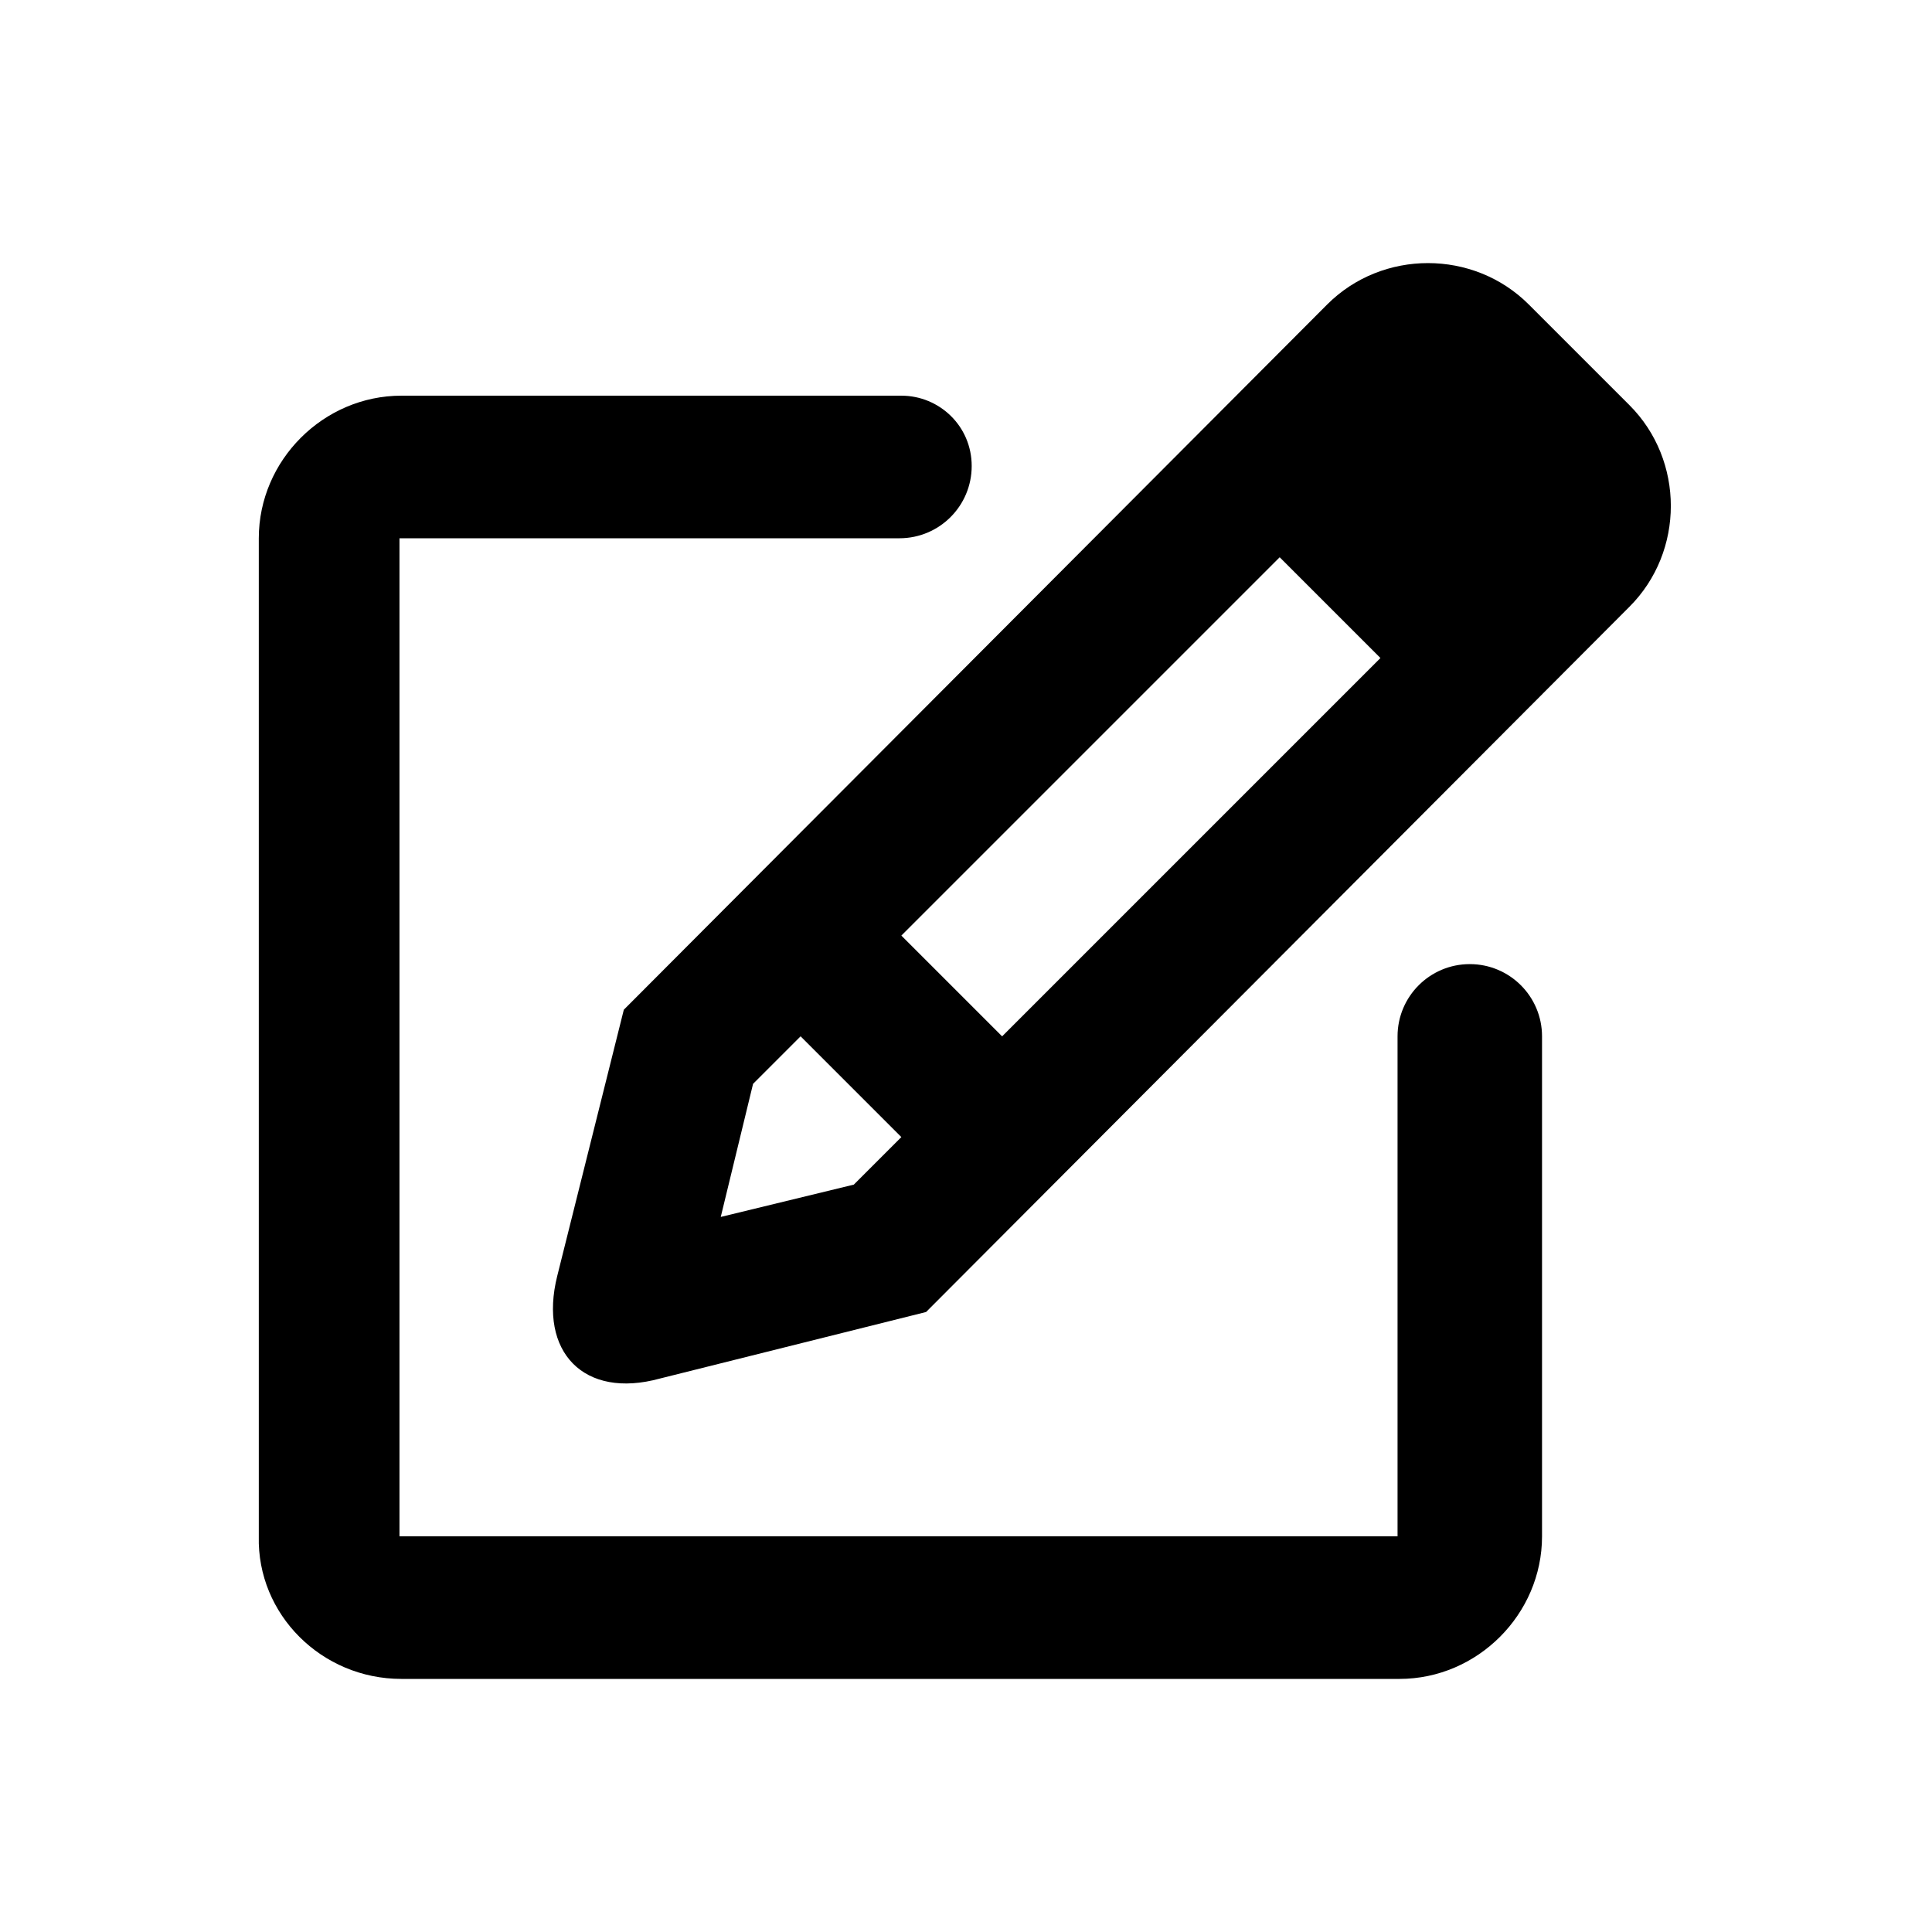 <?xml version="1.0" encoding="UTF-8"?>
<!-- Uploaded to: SVG Repo, www.svgrepo.com, Generator: SVG Repo Mixer Tools -->
<svg fill="#000000" width="800px" height="800px" version="1.1" viewBox="144 144 512 512" xmlns="http://www.w3.org/2000/svg">
 <g>
  <path d="m291.68 482.12c-5.039 20.152 7.055 32.746 27.207 27.207l70.535-17.633 186.41-186.91c14.609-14.609 14.609-38.793 0-53.402l-26.703-26.703c-14.609-14.609-38.793-14.609-53.402 0l-186.41 186.91zm191.45-190.44 26.703 26.703-100.26 100.26-26.703-26.703c41.312-41.312 100.26-100.26 100.26-100.26zm-139.56 139.55 12.594-12.594 26.703 26.703-12.594 12.594-35.266 8.566z"/>
  <path d="m250.37 588.93h264.5c20.656 0 37.785-17.129 37.785-37.785v-132.5c0-10.578-8.566-19.145-19.145-19.145-10.578 0-19.145 8.566-19.145 19.145v132.5h-264.5v-264.5h132.5c10.578 0 19.145-8.566 19.145-19.145 0.004-10.578-8.562-18.641-18.641-18.641h-132.5c-20.656 0-37.785 17.129-37.785 37.785v264.5c-0.504 20.656 16.625 37.785 37.785 37.785z"/>
 </g>
</svg>